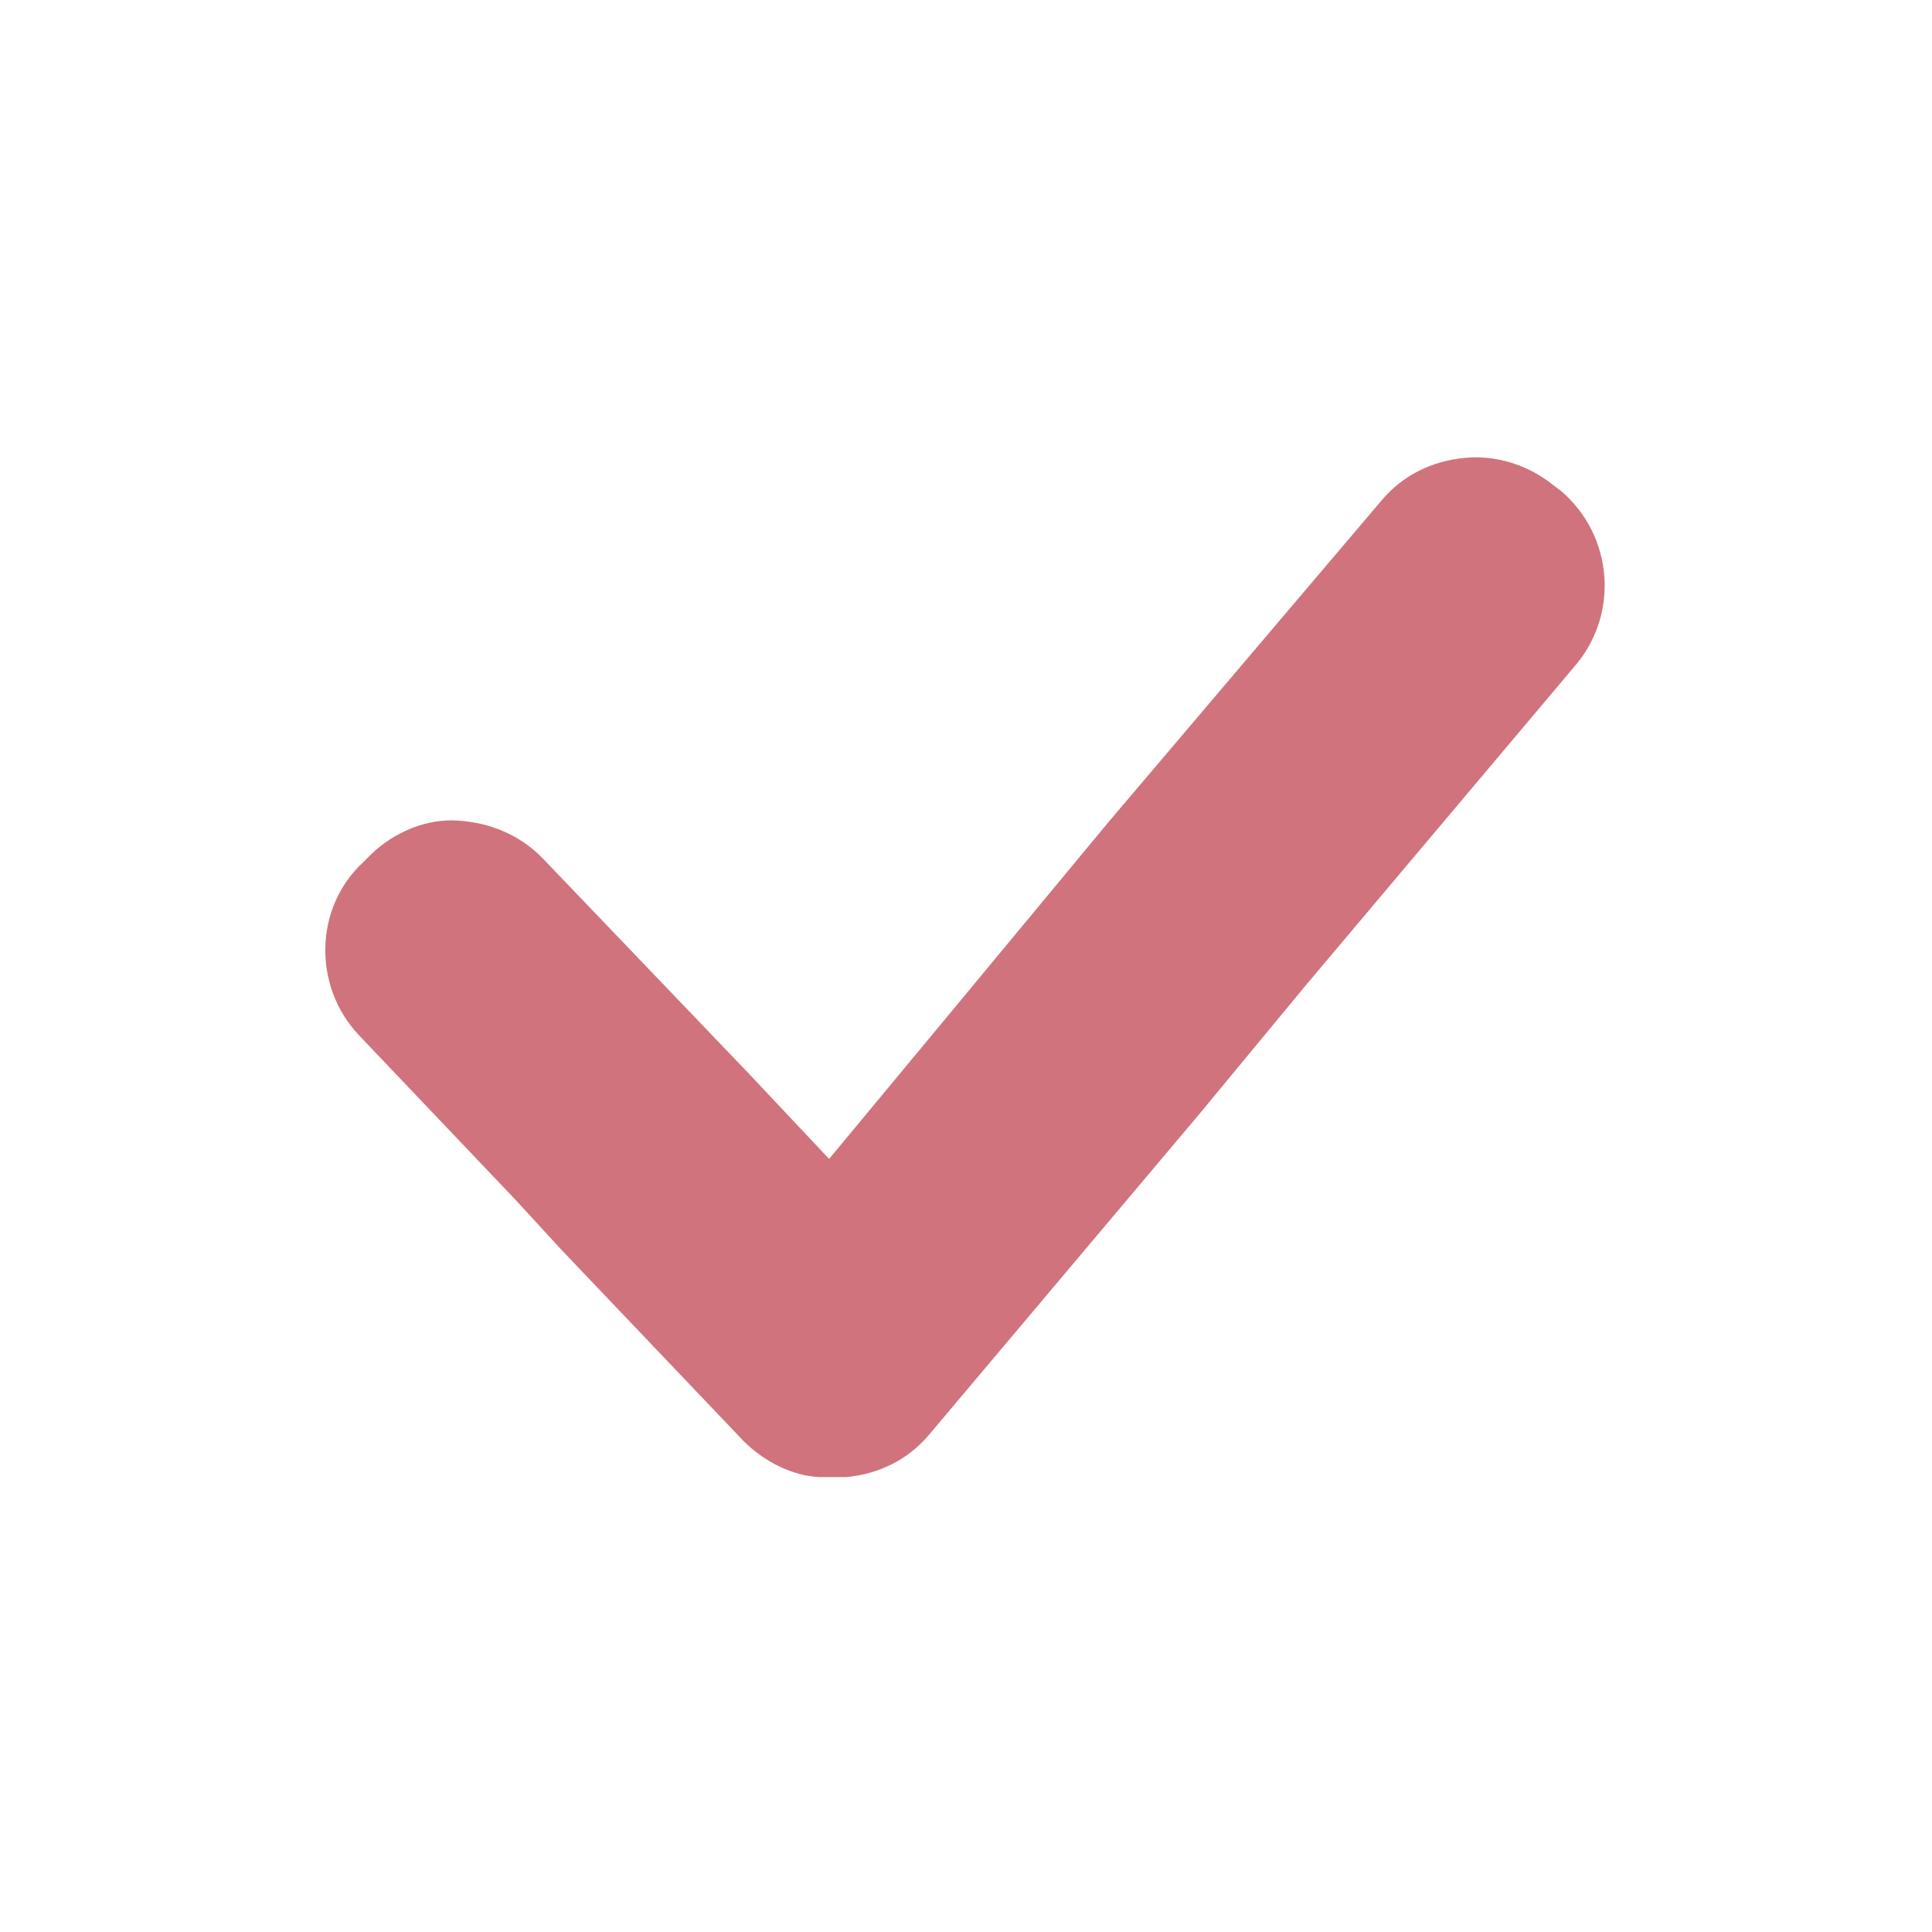<svg version="1.0" preserveAspectRatio="xMidYMid meet" height="500" viewBox="0 0 375 375" zoomAndPan="magnify" width="500" xmlns:xlink="http://www.w3.org/1999/xlink" xmlns="http://www.w3.org/2000/svg"><defs><clipPath id="43957fa084"><path clip-rule="nonzero" d="M 63 88.172 L 312 88.172 L 312 286.922 L 63 286.922 Z M 63 88.172"></path></clipPath></defs><rect fill-opacity="1" height="450" y="-37.5" fill="#ffffff" width="450" x="-37.5"></rect><rect fill-opacity="1" height="450" y="-37.5" fill="#ffffff" width="450" x="-37.5"></rect><g clip-path="url(#43957fa084)"><path fill-rule="nonzero" fill-opacity="1" d="M 303.07 95.355 L 301.504 94.176 C 296.406 90.059 290.133 88.297 284.25 88.883 C 277.977 89.473 272.293 92.219 268.176 97.117 L 215.238 159.465 L 183.871 197.305 L 160.93 224.945 L 145.246 208.281 L 136.426 199.066 L 105.449 166.719 C 100.938 162.012 95.059 159.66 88.781 159.27 C 82.902 158.875 76.629 161.426 72.117 165.738 L 70.551 167.305 C 60.941 176.129 60.746 191.422 69.57 200.832 L 100.156 232.984 L 108.977 242.59 L 144.266 279.645 C 148.383 283.762 153.875 286.508 159.168 286.703 C 159.559 286.703 159.559 286.703 159.754 286.703 C 160.148 286.703 160.344 286.703 160.93 286.703 C 160.93 286.703 160.93 286.703 161.324 286.703 C 162.305 286.703 163.09 286.703 164.266 286.703 C 170.539 286.117 176.223 283.371 180.34 278.469 L 232.883 216.125 L 253.469 191.227 L 306.012 128.879 C 314.246 118.879 313.07 103.98 303.07 95.355 Z M 303.07 95.355" fill="#d0737d"></path></g></svg>